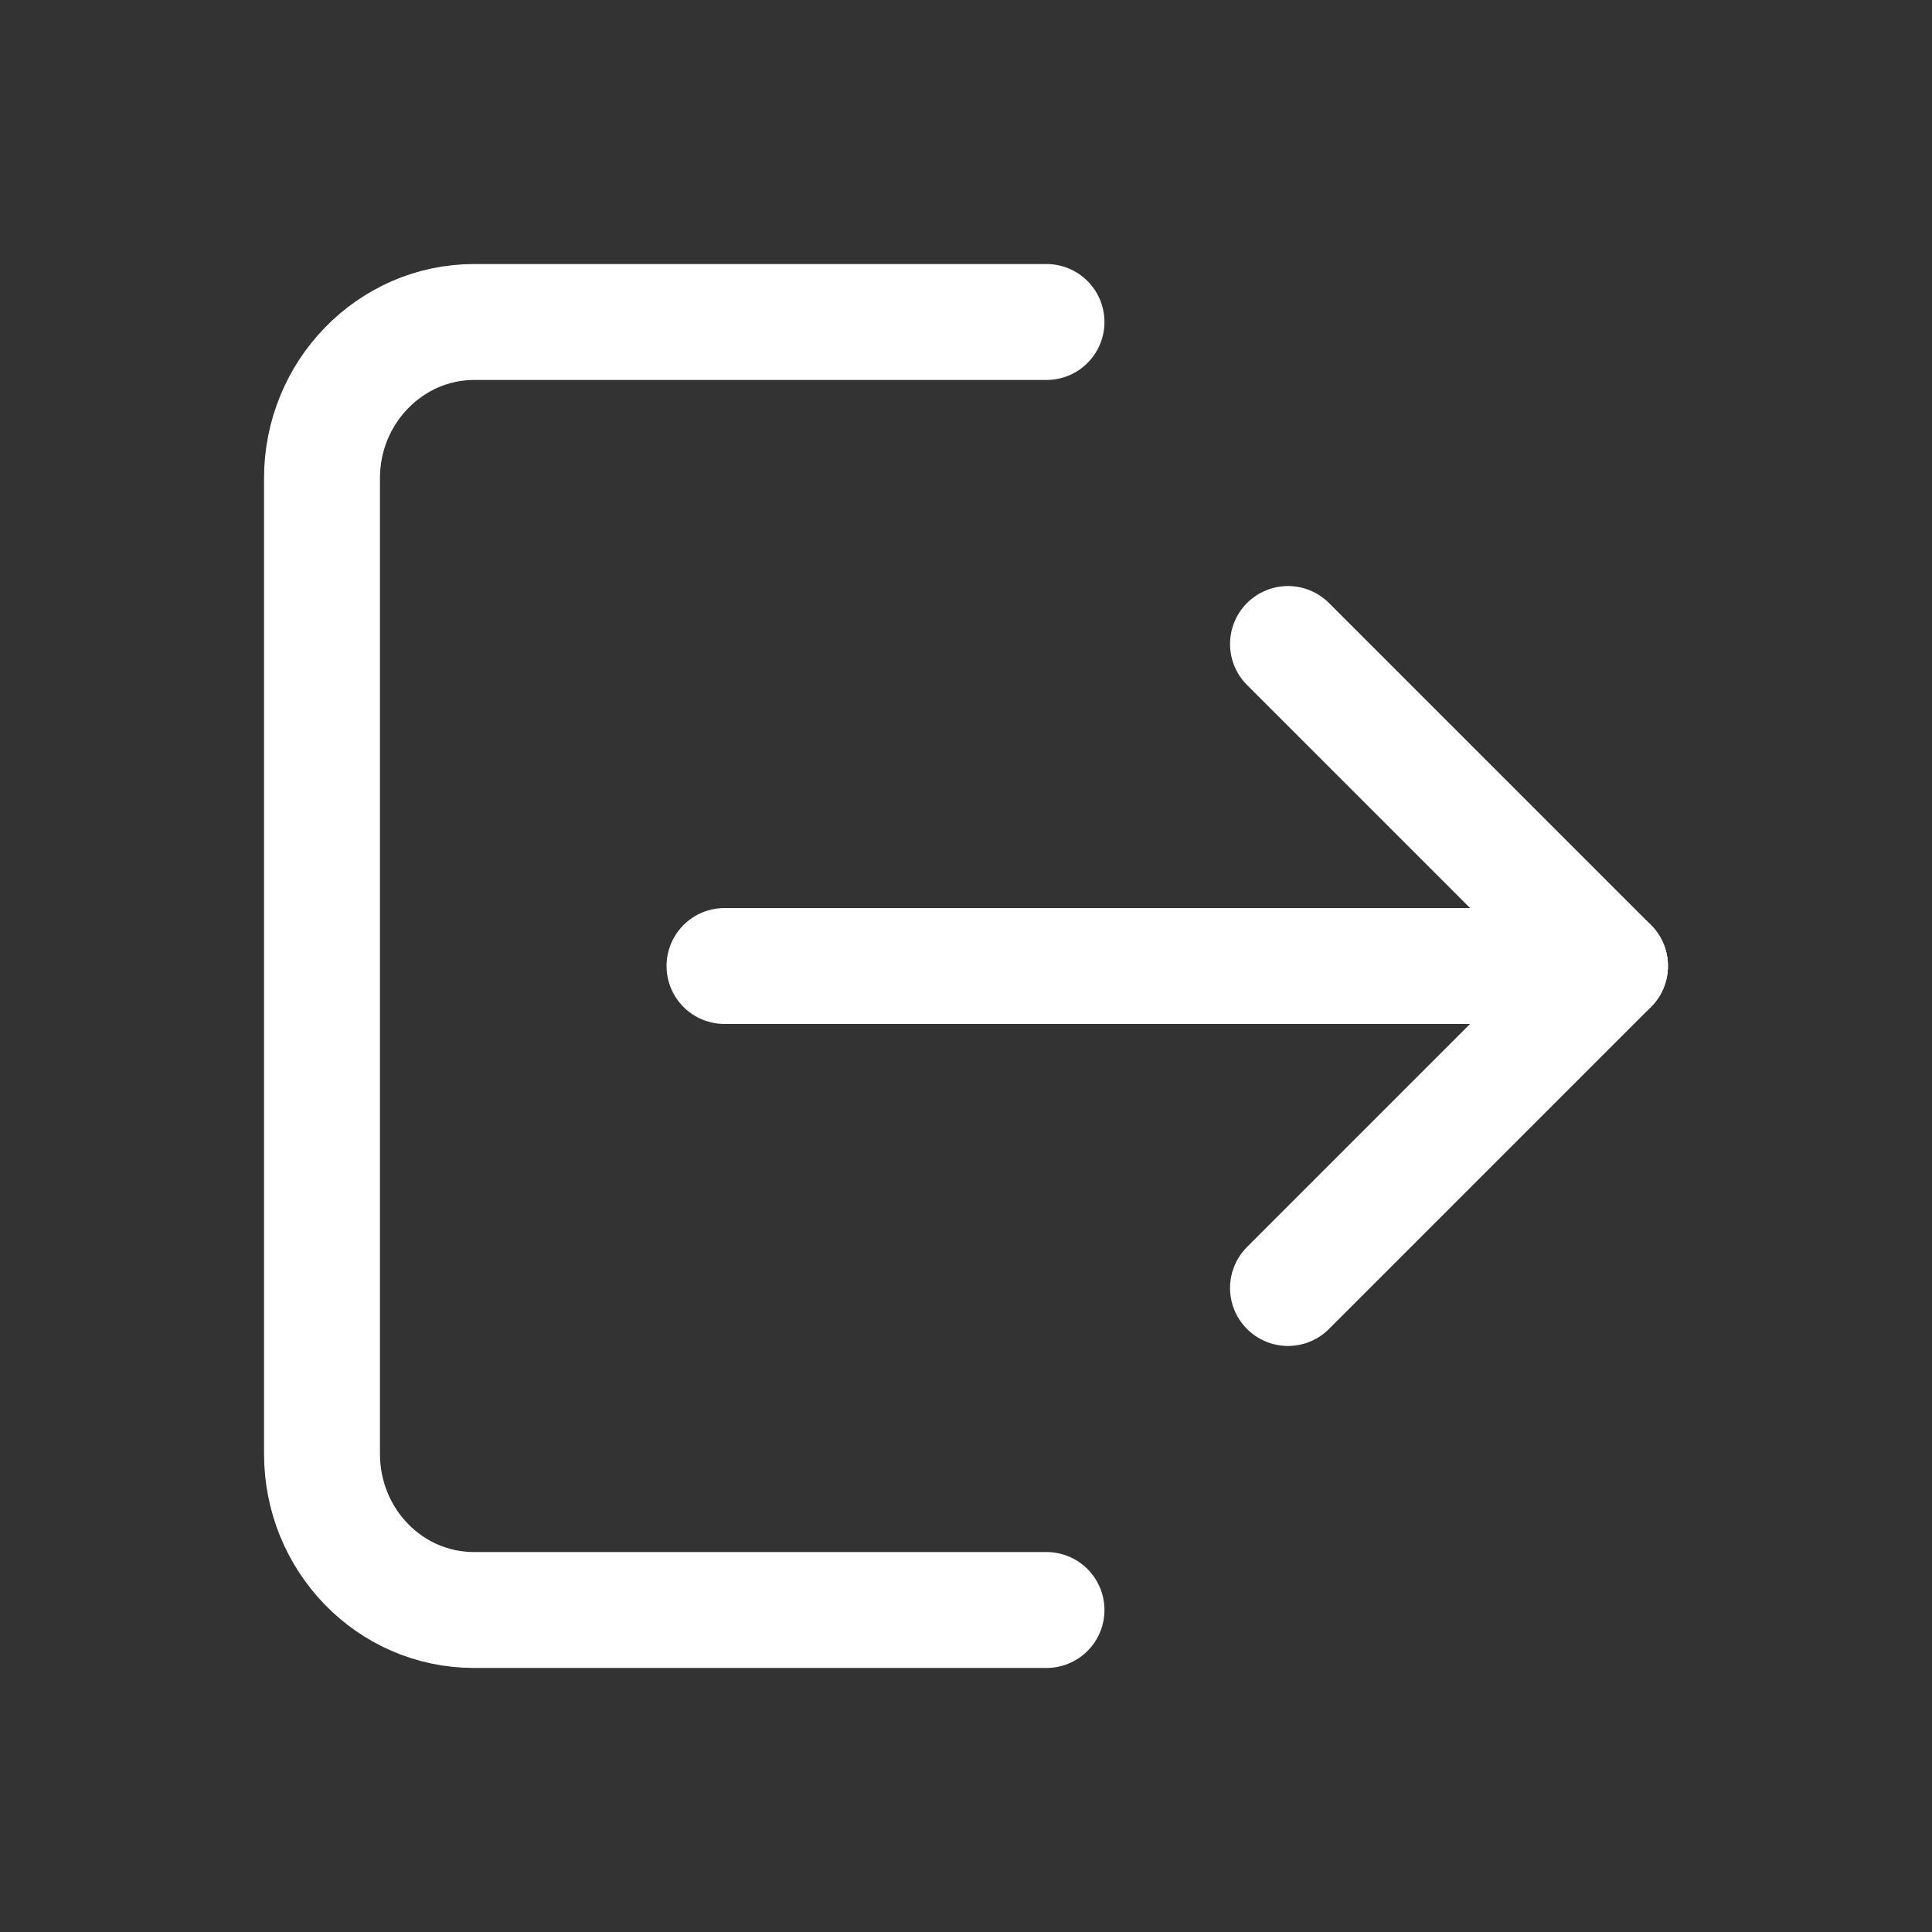 <?xml version="1.0" encoding="UTF-8"?> <svg xmlns="http://www.w3.org/2000/svg" width="500" height="500" viewBox="0 0 500 500" fill="none"><rect x="0" y="0" width="500" height="500" fill="#333333" stroke="none"/><path d="M333.333 333.333L416.666 250L333.333 166.667" stroke="white" stroke-width="30" stroke-linecap="round" stroke-linejoin="round"></path><path d="M416.667 250H187.5" stroke="white" stroke-width="30" stroke-linecap="round" stroke-linejoin="round"></path><path d="M270.833 416.667H122.708C100.833 416.667 83.333 398.542 83.333 376.25V123.75C83.333 101.458 101.041 83.333 122.708 83.333H270.833" stroke="white" stroke-width="30" stroke-linecap="round" stroke-linejoin="round"></path></svg> 